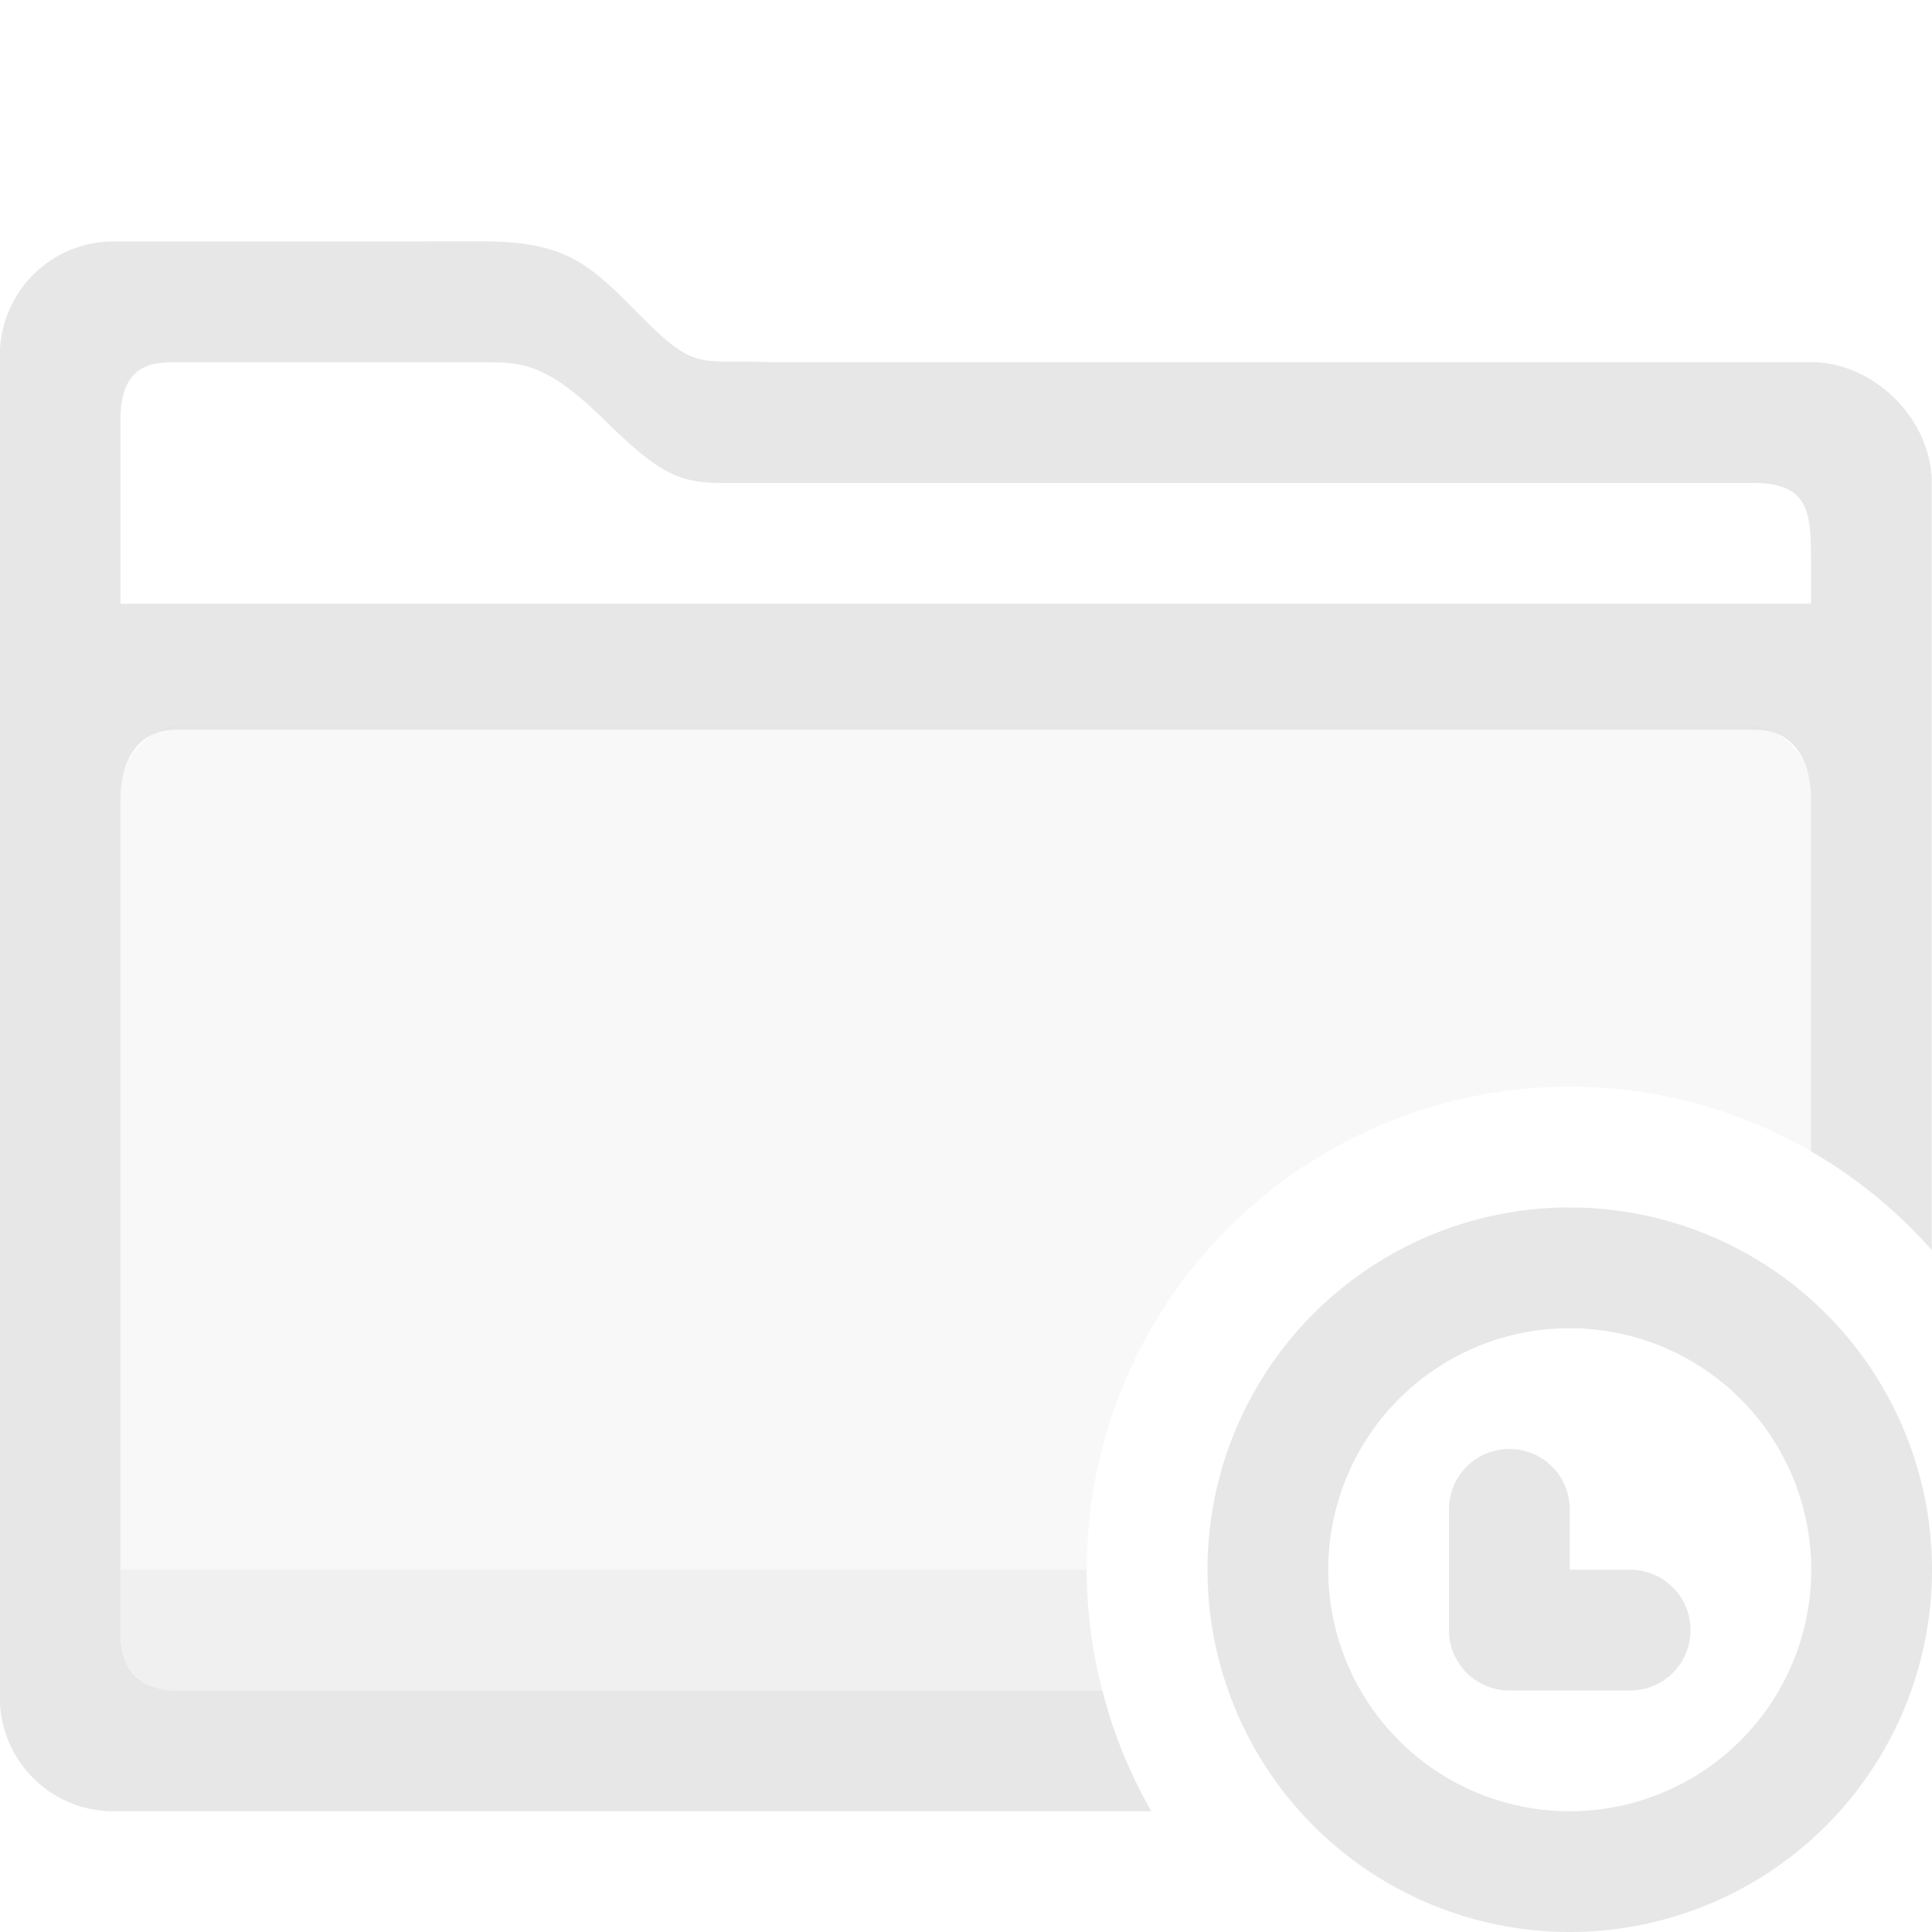 <svg width="16" height="16" version="1.1" viewBox="0 0 16 16" xmlns="http://www.w3.org/2000/svg">
 <defs>
  <style id="current-color-scheme" type="text/css">.ColorScheme-Text { color:#dedede; } .ColorScheme-Highlight { color:#5294e2; }</style>
 </defs>
 <path style="fill:currentColor" class="ColorScheme-Text" d="m0.939 2c-0.522 0-0.941 0.423-0.941 0.949v11.102c0 0.526 0.419 0.949 0.941 0.949h8.596a4 4 0 0 1-0.406-1h-7.66c-0.317 0-0.471-0.153-0.471-0.473v-6.908c0-0.319 0.144-0.576 0.461-0.576h13.078c0.317 0 0.461 0.257 0.461 0.576v2.916a4 4 0 0 1 1 0.818v-6.354c0-0.526-0.478-1-1-1h-8.627c-0.58-0.023-0.605 0.077-1.039-0.357-0.434-0.434-0.613-0.643-1.334-0.643zm0.52 1h2.539c0.312 0 0.521-9.069e-4 1 0.471s0.639 0.529 1 0.529h8.523c0.477 0 0.477 0.263 0.477 0.676v0.324h-14v-1.527c0-0.472 0.284-0.473 0.461-0.473z" opacity=".75"/>
 <path style="fill:currentColor" class="ColorScheme-Text" d="m1.56 6c-0.312 0-0.562 0.255-0.562 0.572v6.945c-1e-8 0.317 0.114 0.482 0.426 0.482h7.705a4 4 0 0 1-0.129-1 4 4 0 0 1 4-4 4 4 0 0 1 1.998 0.535v-2.963c0-0.317-0.253-0.572-0.564-0.572z" opacity=".2"/>
 <path style="fill:currentColor" class="ColorScheme-Text" d="m1 13v0.527c0 0.356 0.169 0.473 0.48 0.473h7.648a4 4 0 0 1-0.129-1h-8z" opacity=".3"/>
 <path style="fill:currentColor" class="ColorScheme-Text" d="m12.949 10a3 3 0 0 0-2.949 3 3 3 0 0 0 3 3 3 3 0 0 0 3-3 3 3 0 0 0-3-3 3 3 0 0 0-0.051 0zm0 1a2 2 0 0 1 0.002 0 2 2 0 0 1 0.049 0 2 2 0 0 1 2 2 2 2 0 0 1-2 2 2 2 0 0 1-2-2 2 2 0 0 1 1.949-2zm-0.449 1c-0.277 0-0.5 0.223-0.5 0.5v1c0 0.277 0.223 0.5 0.5 0.5h1c0.277 0 0.5-0.223 0.5-0.5s-0.223-0.5-0.5-0.5h-0.5v-0.5c0-0.277-0.223-0.5-0.5-0.5z" opacity=".75"/>
</svg>
